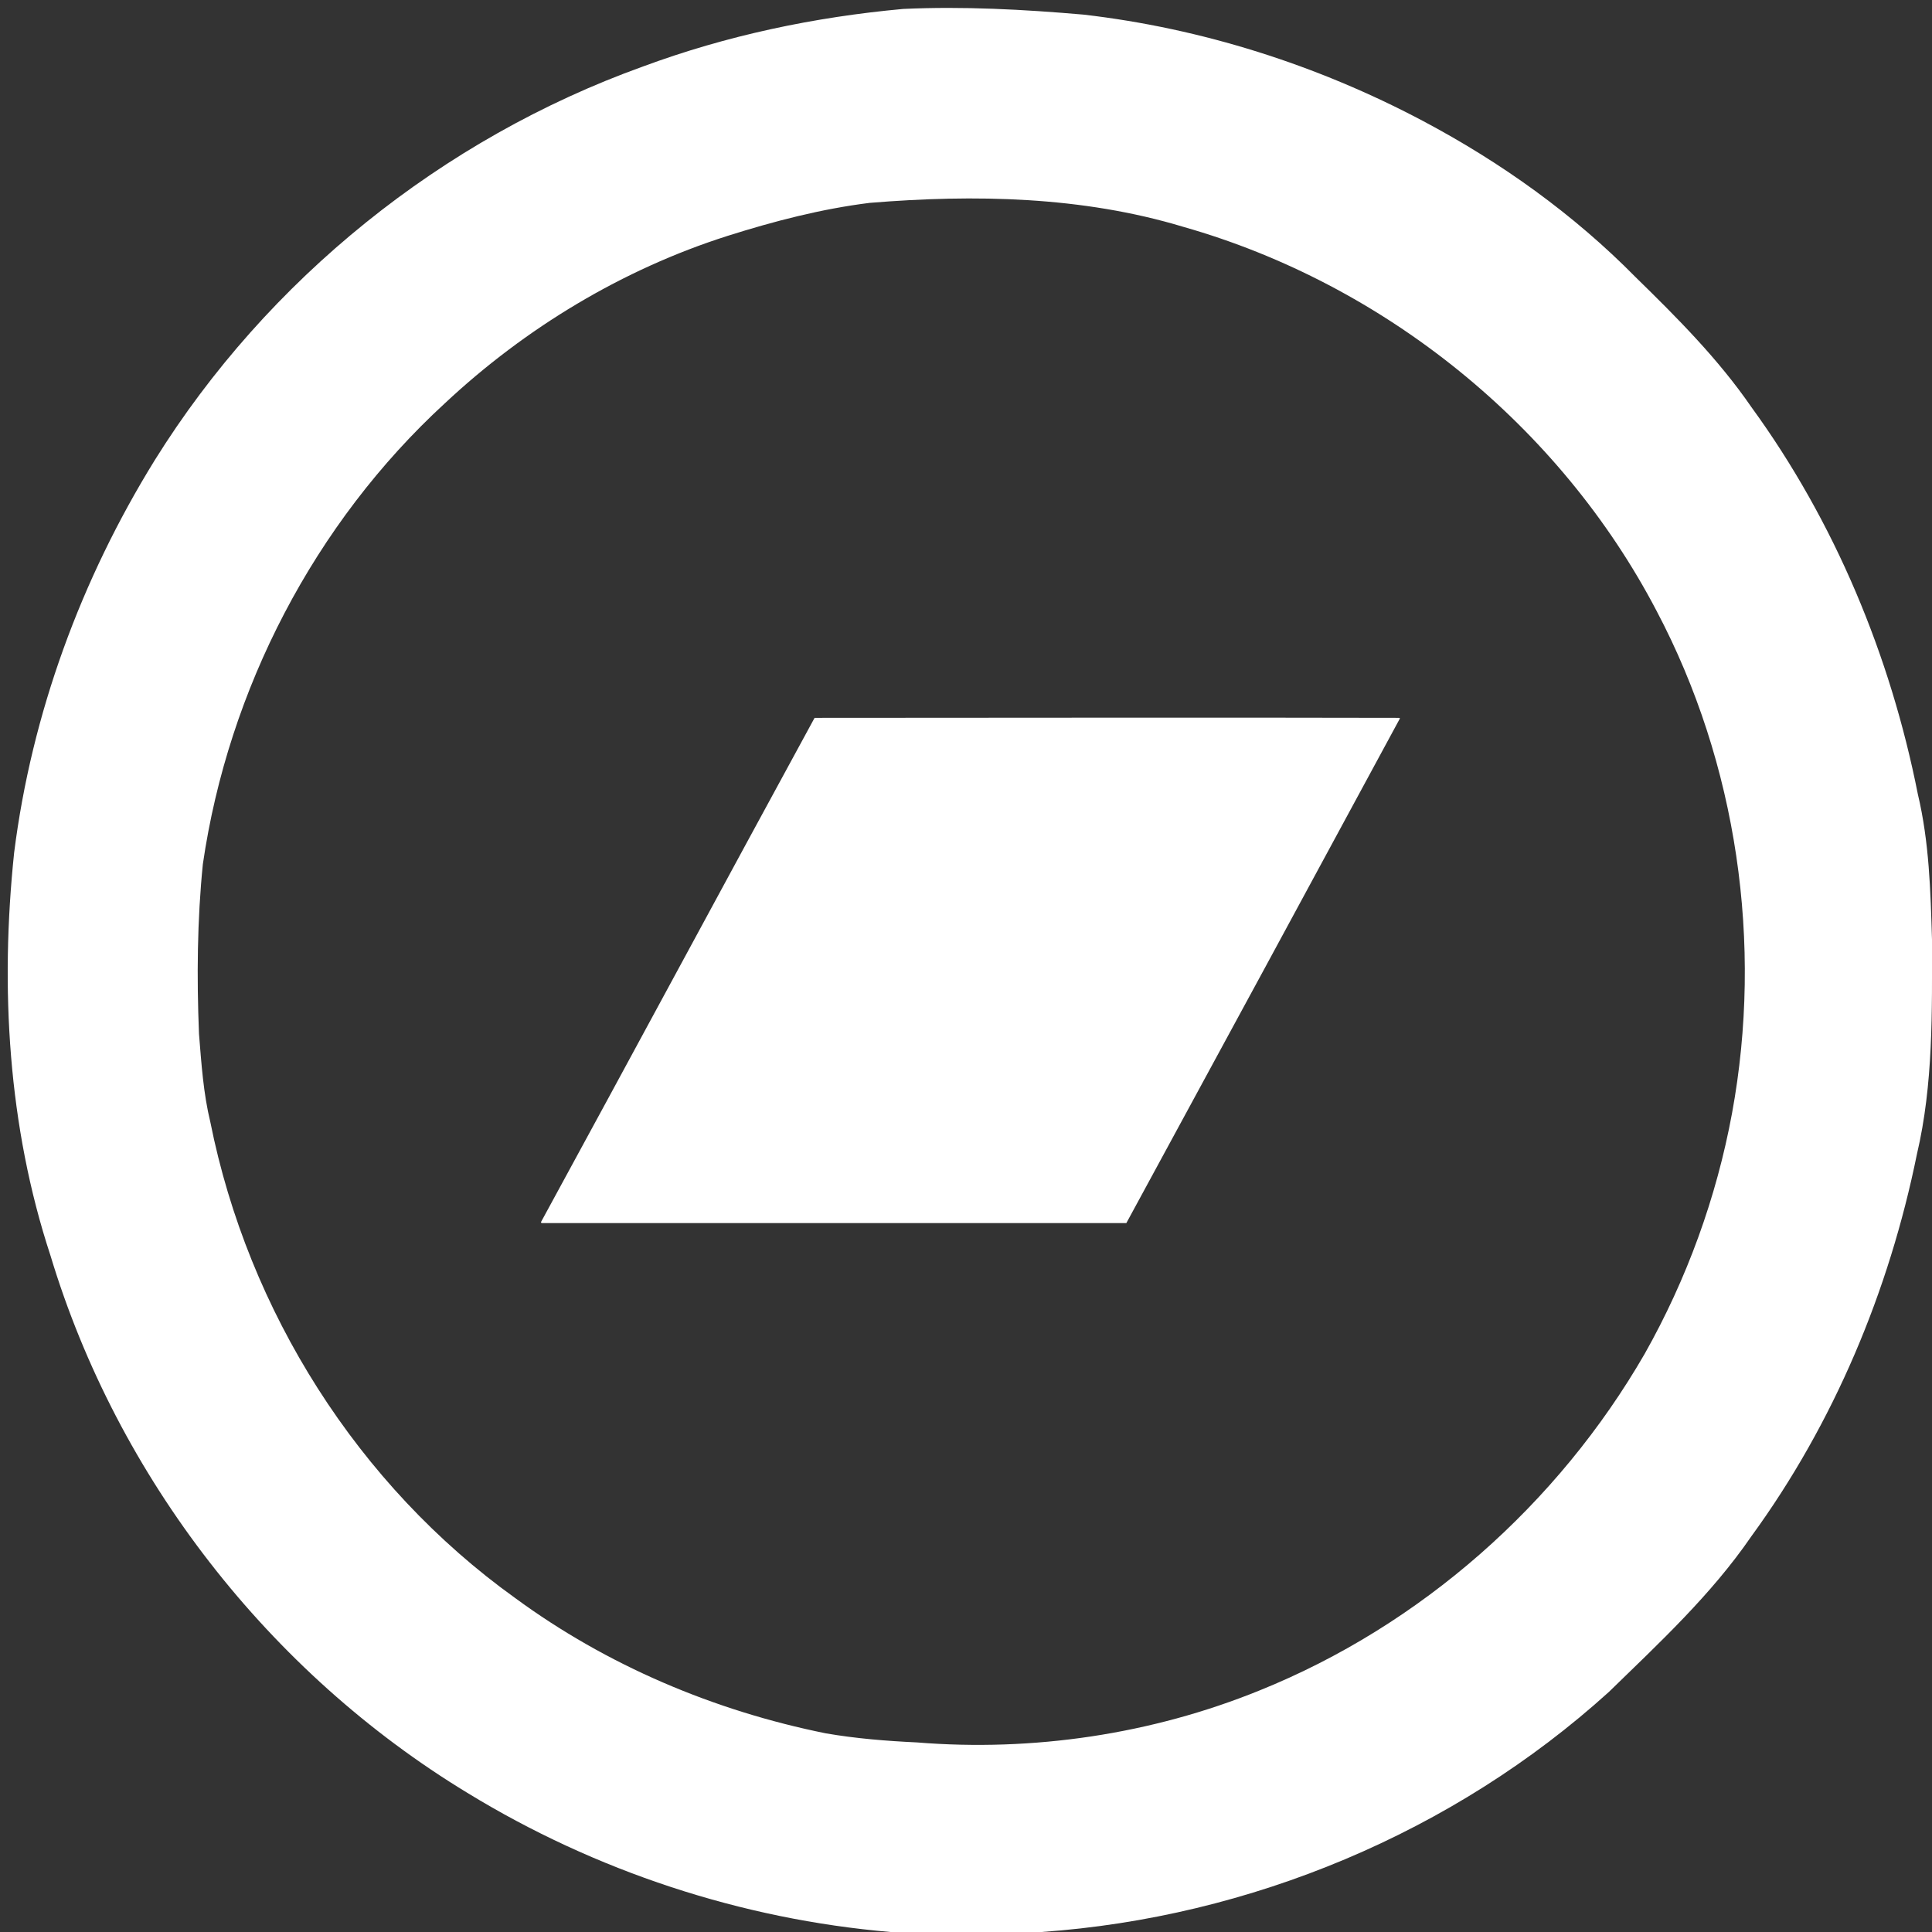<?xml version="1.0" encoding="UTF-8"?>
<svg xmlns="http://www.w3.org/2000/svg" xmlns:xlink="http://www.w3.org/1999/xlink" width="16pt" height="16pt" viewBox="0 0 16 16" version="1.1">
<rect x="0" y="0" width="16" height="16" fill="#333333" stroke="none"/>
<g id="surface1">
<path style=" stroke:none;fill-rule:nonzero;fill:rgb(100%,100%,100%);fill-opacity:1;" d="M 7.48 0.074 C 7.977 0.051 8.477 0.078 8.973 0.121 C 9.953 0.234 10.91 0.539 11.781 1 C 12.43 1.344 13.031 1.773 13.547 2.297 C 13.891 2.633 14.23 2.973 14.504 3.371 C 15.195 4.32 15.656 5.43 15.883 6.578 C 15.977 6.973 15.988 7.379 16 7.781 C 16 8.375 16.012 8.977 15.875 9.559 C 15.645 10.691 15.188 11.785 14.504 12.723 C 14.172 13.207 13.742 13.605 13.324 14.012 C 12.039 15.176 10.352 15.879 8.625 16 C 8.207 16 7.793 16 7.375 16 C 6.141 15.895 4.93 15.496 3.871 14.848 C 2.23 13.852 0.973 12.238 0.418 10.398 C 0.066 9.328 0 8.18 0.117 7.062 C 0.262 5.91 0.672 4.797 1.281 3.812 C 2.215 2.312 3.664 1.148 5.324 0.551 C 6.02 0.293 6.746 0.141 7.48 0.074 M 7.203 1.68 C 6.801 1.73 6.41 1.832 6.027 1.953 C 5.156 2.23 4.352 2.715 3.684 3.34 C 2.605 4.332 1.891 5.707 1.68 7.156 C 1.633 7.621 1.629 8.094 1.648 8.562 C 1.668 8.809 1.684 9.055 1.742 9.293 C 2.055 10.859 2.965 12.301 4.266 13.234 C 5.027 13.793 5.914 14.168 6.84 14.355 C 7.09 14.398 7.34 14.418 7.594 14.43 C 8.555 14.508 9.535 14.363 10.43 14 C 11.766 13.461 12.902 12.457 13.621 11.211 C 13.969 10.594 14.215 9.918 14.344 9.219 C 14.602 7.816 14.387 6.324 13.719 5.059 C 12.918 3.527 11.465 2.352 9.801 1.879 C 8.961 1.625 8.07 1.609 7.203 1.68 Z M 7.203 1.68 "/>
<path style=" stroke:none;fill-rule:nonzero;fill:rgb(100%,100%,100%);fill-opacity:1;" d="M 4.48 10.121 C 5.238 8.73 5.988 7.336 6.746 5.945 C 8.359 5.945 9.973 5.941 11.586 5.945 L 11.594 5.949 C 10.84 7.344 10.086 8.734 9.328 10.129 C 7.715 10.129 6.102 10.129 4.484 10.129 C 4.484 10.125 4.48 10.125 4.48 10.121 Z M 4.48 10.121 "/>
</g>
</svg>
